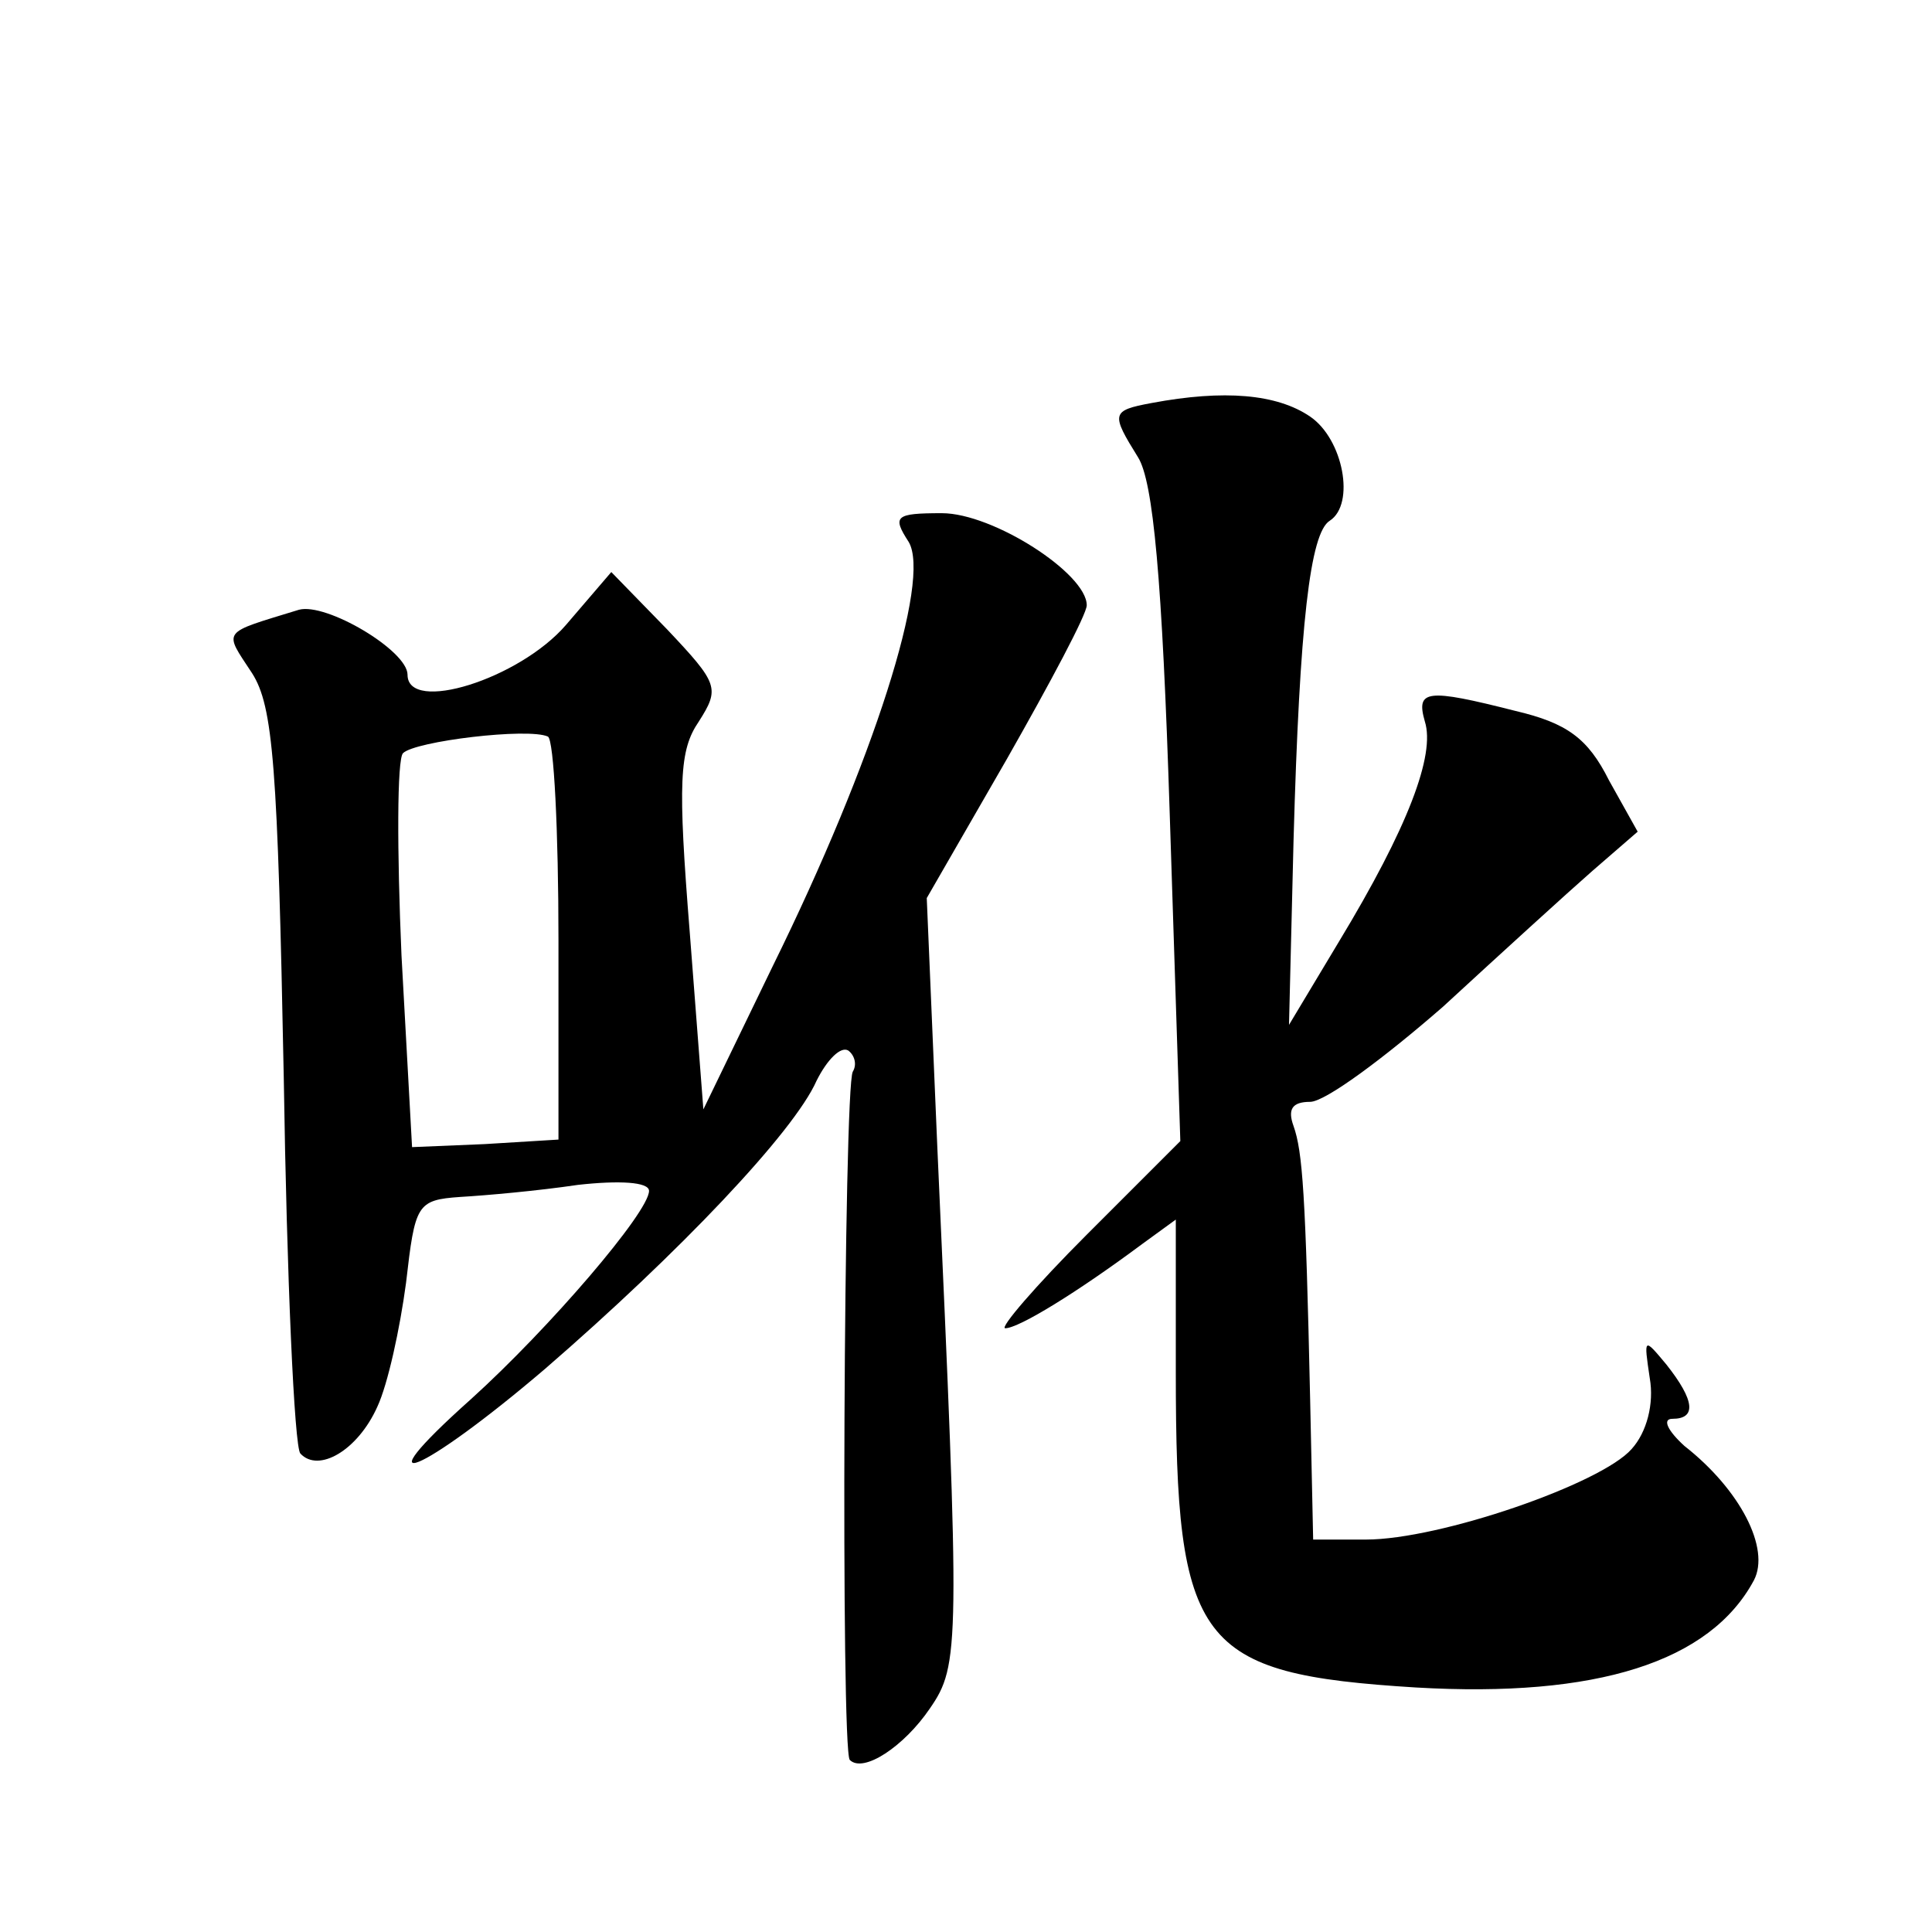 <?xml version="1.0" standalone="no"?>
<!DOCTYPE svg PUBLIC "-//W3C//DTD SVG 20010904//EN"
 "http://www.w3.org/TR/2001/REC-SVG-20010904/DTD/svg10.dtd">
<svg version="1.0" xmlns="http://www.w3.org/2000/svg"
 width="128pt" height="128pt" viewBox="0 0 128 128"
 preserveAspectRatio="xMidYMid meet">
<g transform="translate(0,128) scale(0.1,-0.1)"
fill="#0" stroke="none">
<path d="M763 1013 c-27 -5 -27 -7 -9 -36 10 -16 16 -80 21 -237 l7 -216 -62 -62
c-34 -34 -58 -62 -54 -62 9 0 48 24 91 56 l22 16 0 -101 c0 -181 14 -200 159 -209
120 -7 195 17 224 71 11 21 -9 60 -46 89 -11 10 -15 18 -8 18 16 0 15 12 -4 36
-15 18 -15 18 -11 -9 3 -17 -2 -36 -12 -47 -20 -23 -127 -60 -176 -60 l-35 0 -2
93 c-3 136 -5 164 -11 181 -4 11 -1 16 11 16 10 0 49 29 88 63 38 35 83 76 99 90
l30 26 -19 34 c-14 28 -28 38 -62 46 -59 15 -66 14 -60 -7 7 -22 -11 -70 -57 -146
l-33 -55 3 122 c4 144 11 204 24 212 17 11 9 54 -13 69 -22 15 -57 18 -105 9z M602
921 c15 -25 -23 -145 -90 -281 l-46 -95 -9 117 c-8 100 -7 121 6 140 14 22 13 25
-21 61 l-37 38 -30 -35 c-31 -36 -105 -59 -105 -33 0 16 -54 48 -72 43 -52 -16
-50 -13 -31 -42 14 -22 17 -61 21 -268 2 -132 7 -245 11 -249 12 -13 38 2 51 31
7 15 15 52 19 82 6 52 7 55 36 57 17 1 51 4 78 8 27 3 47 2 47 -4 0 -14 -66 -91
-118 -138 -75 -67 -33 -50 49 20 89 77 165 157 180 191 7 14 16 23 21 20 4 -3 6
-9 3 -14 -6 -10 -8 -450 -2 -456 9 -9 36 9 53 34 20 29 20 40 5 372 l-7 165 53
92 c29 51 53 96 53 102 0 21 -62 61 -96 61 -31 0 -33 -2 -22 -19z m-232 -264 l0
-132 -49 -3 -48 -2 -7 127 c-3 69 -3 130 1 134 8 8 83 17 96 11 4 -2 7 -63 7 -135z"/>
</g>
</svg>

